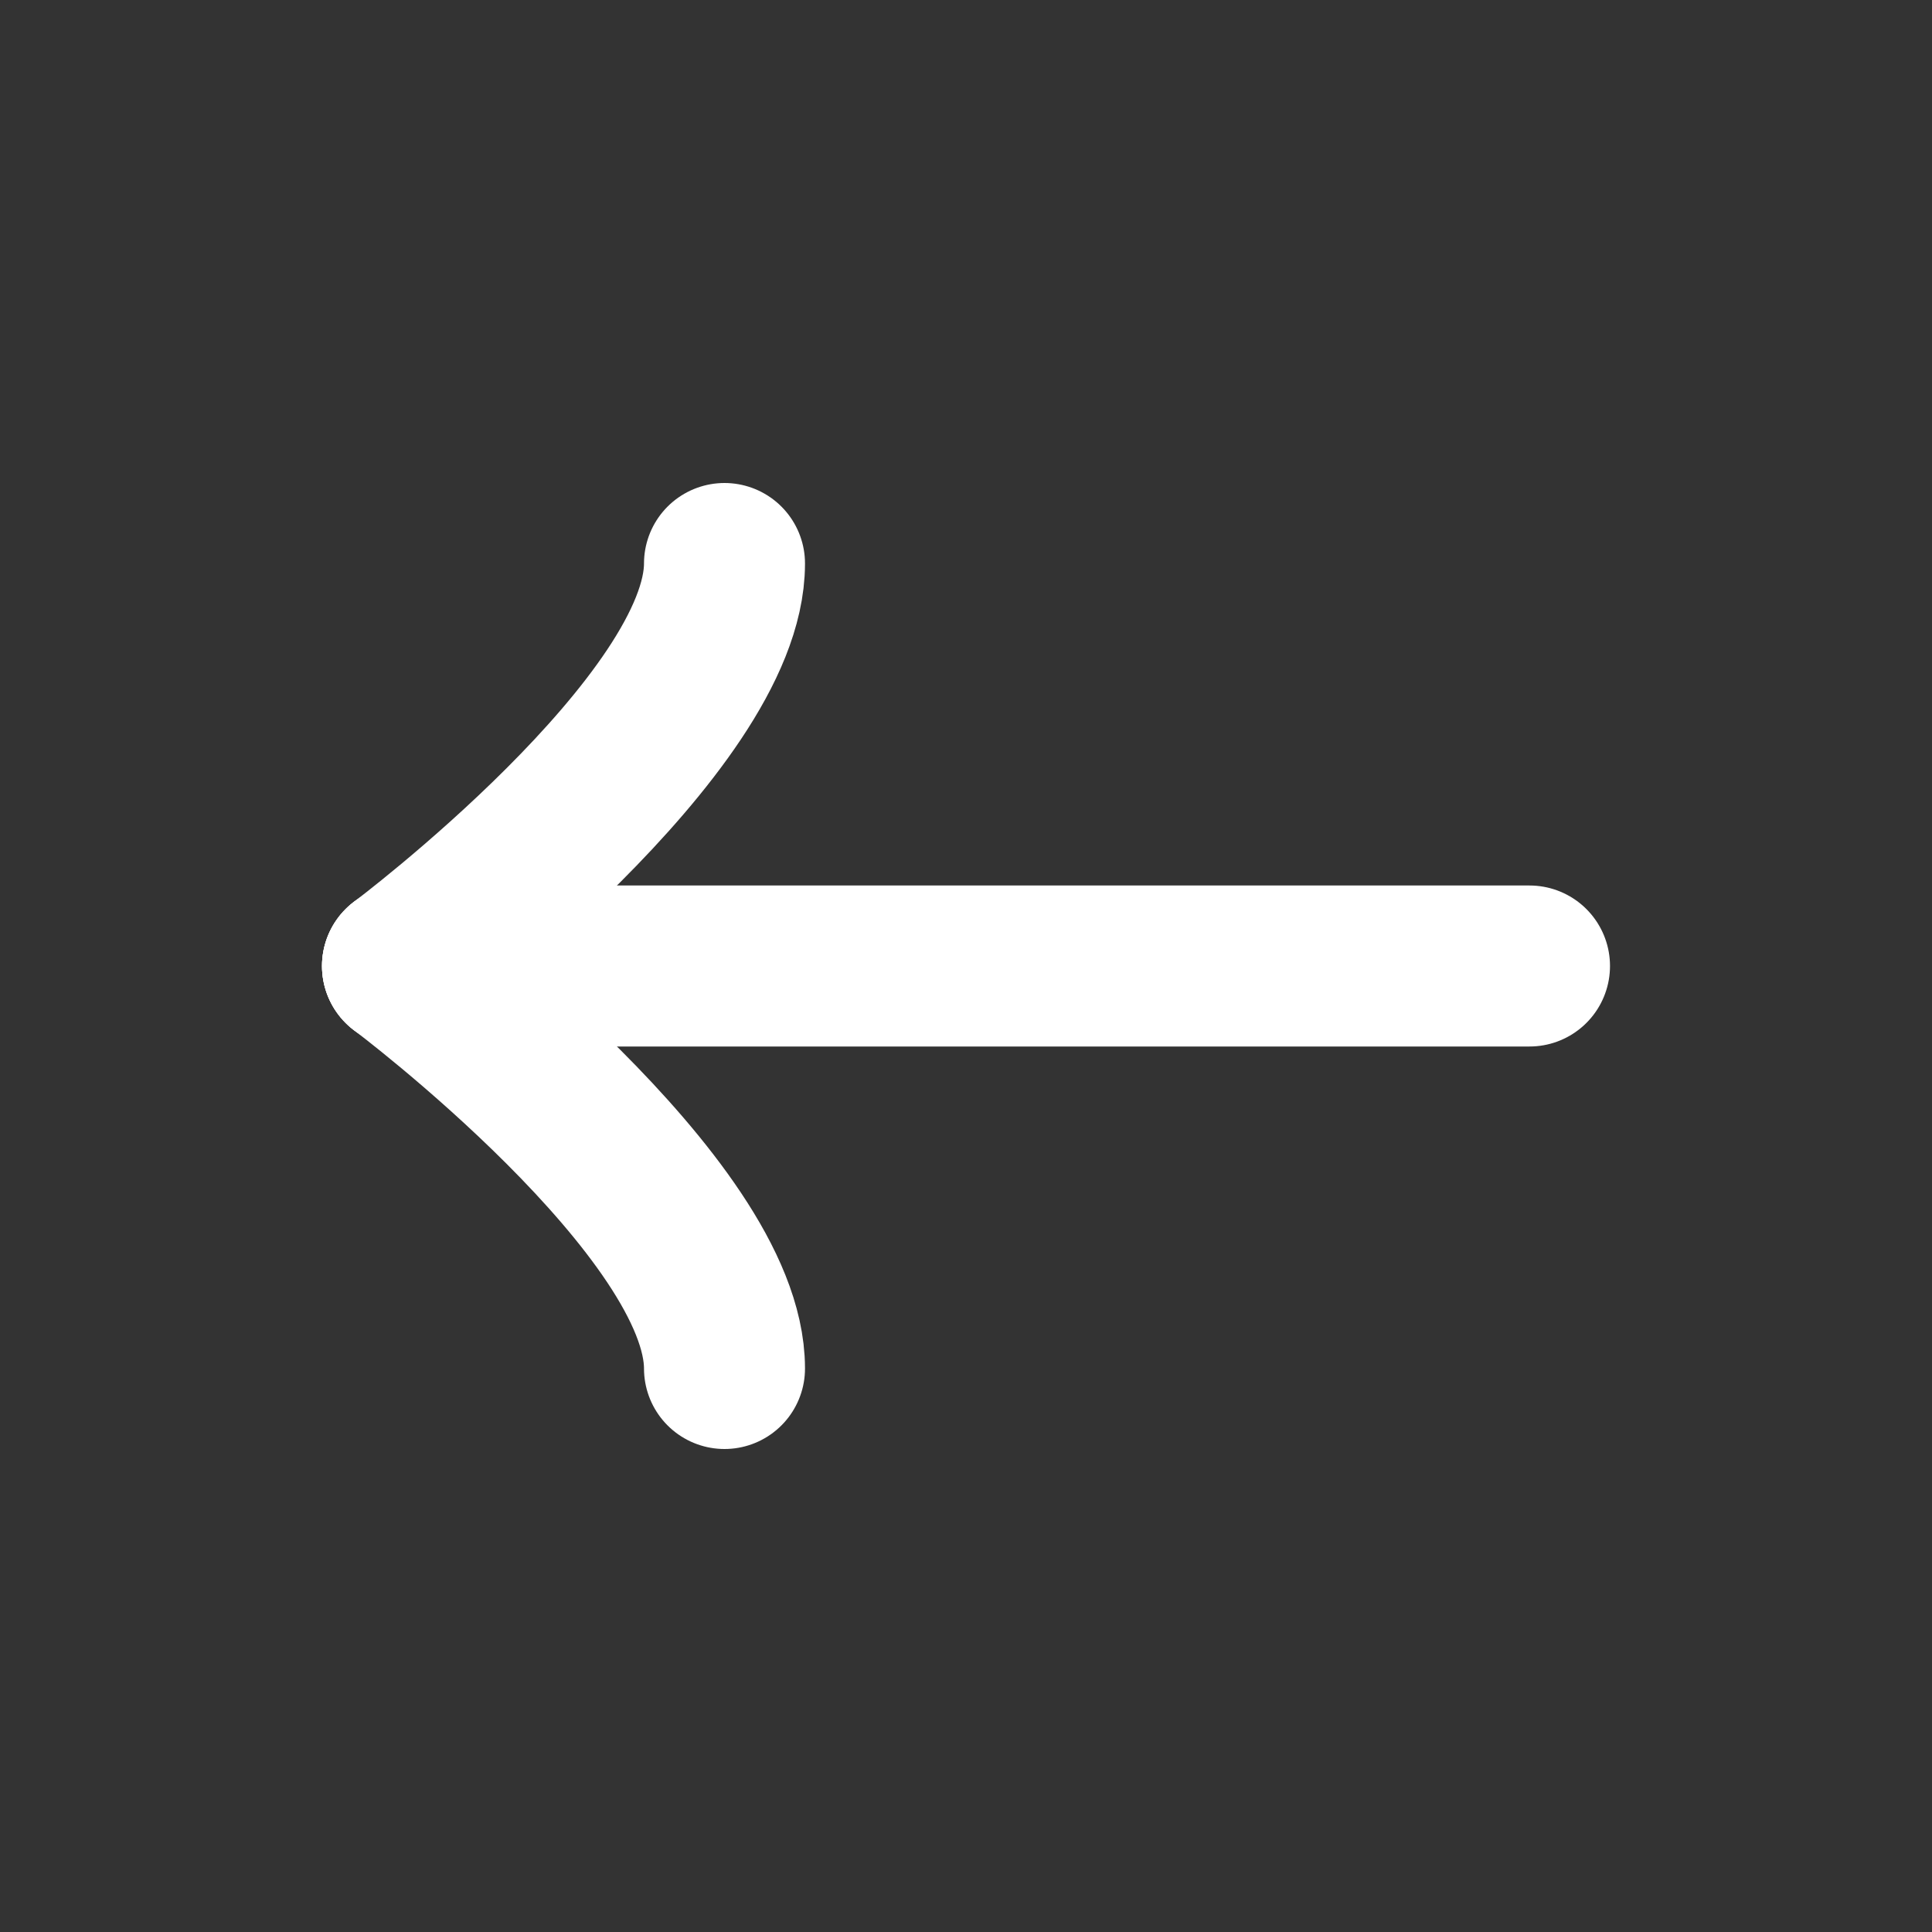 <svg width="24" height="24" viewBox="0 0 24 24" fill="none" xmlns="http://www.w3.org/2000/svg">
<rect x="0" y="0" width="24" height="24" fill="#333333" stroke="none"/>
<mask id="mask0_311_46735" style="mask-type:alpha" maskUnits="userSpaceOnUse" x="0" y="0" width="24" height="24">
<rect width="24" height="24" fill="white"/>
</mask>
<g mask="url(#mask0_311_46735)">
<path d="M5 12H19" stroke="#ffffff" stroke-width="2" stroke-linecap="round" stroke-linejoin="round"/>
<path d="M5 12C5 12 9 15 9 17" stroke="#ffffff" stroke-width="2" stroke-linecap="round" stroke-linejoin="round"/>
<path d="M5 12C5 12 9 9 9 7" stroke="#ffffff" stroke-width="2" stroke-linecap="round" stroke-linejoin="round"/>
</g>
</svg>
